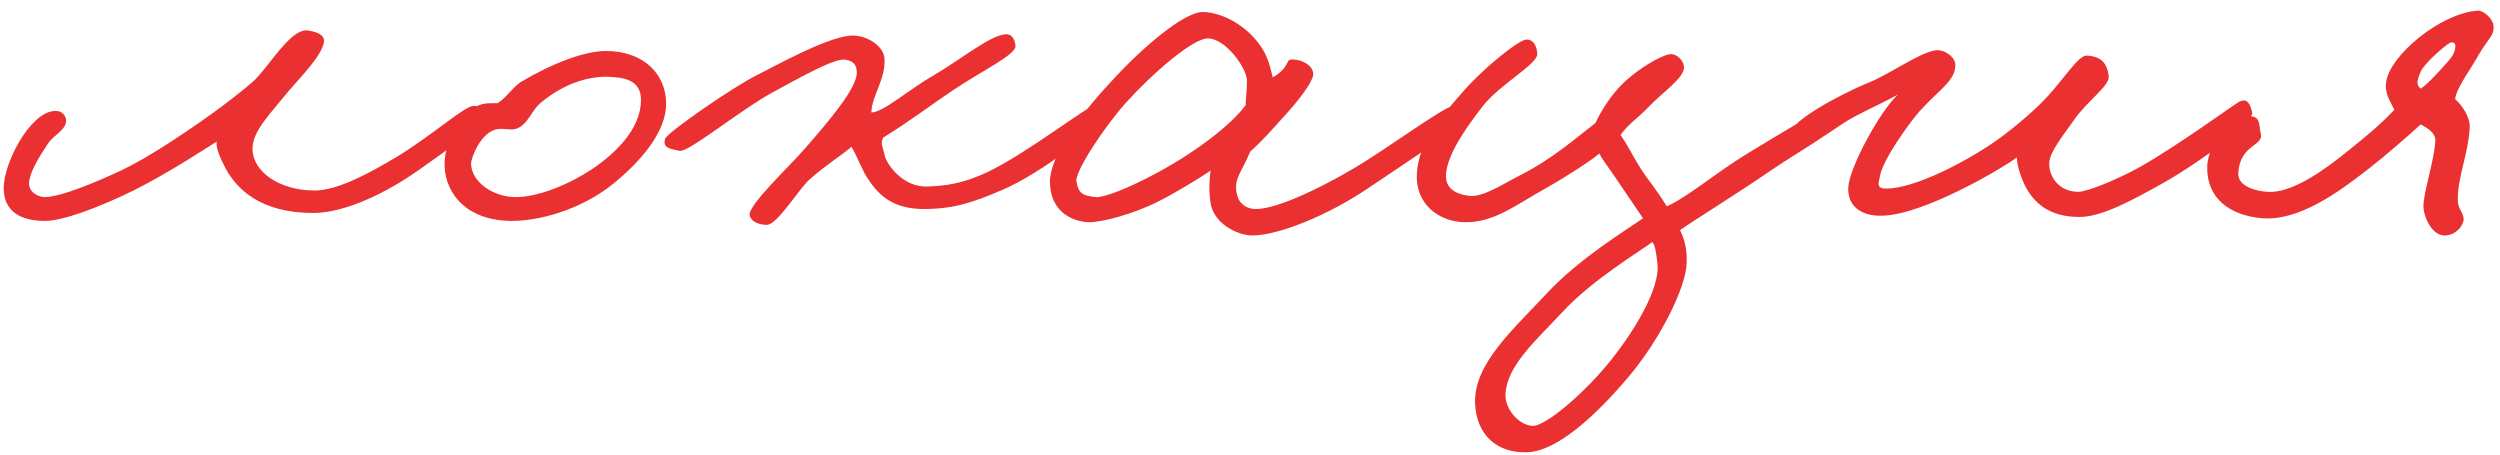 <?xml version="1.0" encoding="UTF-8"?> <svg xmlns="http://www.w3.org/2000/svg" width="242" height="44" viewBox="0 0 242 44" fill="none"><path d="M46.843 11.272C46.523 12.232 43.195 14.6 40.443 16.52C37.627 18.504 33.531 20.616 30.331 20.616C25.211 20.616 22.971 18.312 21.883 16.392C21.243 15.176 20.859 14.216 20.987 13.704C20.219 14.152 16.507 16.648 12.923 18.44C9.659 20.04 6.139 21.384 4.347 21.384C1.339 21.384 0.187 19.912 0.379 17.8C0.635 15.112 3.323 10.376 5.627 10.76C6.075 10.824 6.459 11.336 6.395 11.784C6.267 12.68 5.179 13.064 4.603 13.96C3.707 15.304 2.875 16.712 2.811 17.672C2.747 18.504 3.579 19.08 4.347 19.08C5.307 19.08 7.483 18.44 11.131 16.776C12.987 15.944 14.907 14.792 16.763 13.576C18.811 12.232 21.819 10.184 24.443 7.944C25.979 6.6 28.091 2.696 29.819 2.952C30.587 3.08 31.483 3.336 31.355 4.104C31.099 5.448 29.179 7.368 28.027 8.712C26.107 11.08 24.443 12.68 24.443 14.408C24.443 16.584 27.003 18.44 30.459 18.44C32.763 18.44 35.963 16.648 38.523 15.112C42.043 12.936 44.923 10.312 45.819 10.248C46.267 10.184 47.035 10.632 46.843 11.272ZM64.48 10.056C64.48 12.68 62.176 15.496 59.424 17.736C56.224 20.36 52 21.448 49.312 21.384C44.704 21.256 42.912 18.248 43.04 15.624C43.104 14.024 44.192 11.464 46.112 10.312C46.752 9.928 47.584 9.992 48.16 9.992C48.928 9.544 49.632 8.456 50.4 7.944C53.536 6.088 56.608 4.936 58.656 4.936C62.24 4.936 64.48 7.112 64.48 10.056ZM62.048 9.672C62.048 7.688 60.32 7.496 58.912 7.432C56.864 7.368 54.56 8.136 52.448 9.864C51.36 10.696 51.168 12.104 49.888 12.488C49.248 12.616 48.992 12.424 48.224 12.488C46.56 12.68 45.6 15.304 45.6 15.816C45.6 17.544 47.648 19.08 49.952 19.08C51.936 19.08 54.88 17.992 57.376 16.328C59.552 14.856 62.048 12.488 62.048 9.672ZM107.002 10.632C107.13 11.976 100.858 16.776 96.889 18.44C94.201 19.592 92.281 20.232 89.466 20.232C86.841 20.232 85.305 19.272 84.09 17.416C83.513 16.648 83.066 15.304 82.425 14.216C81.273 15.176 79.993 15.944 78.457 17.288C77.433 18.12 75.257 21.768 74.234 21.768C73.529 21.768 72.761 21.512 72.57 20.872C72.314 19.912 76.474 16.072 77.945 14.344C80.121 11.848 82.938 8.584 82.938 7.048C82.938 6.344 82.681 5.896 81.785 5.768C80.761 5.64 77.433 7.496 74.746 8.968C71.674 10.632 66.618 14.792 65.785 14.6C64.889 14.408 64.121 14.344 64.377 13.448C64.57 12.808 71.225 8.264 73.21 7.304C75.129 6.344 79.674 3.784 82.169 3.464C83.769 3.272 85.626 4.424 85.626 5.768C85.689 7.752 84.409 9.224 84.346 10.888C85.498 10.888 87.993 8.648 90.362 7.304C93.114 5.704 96.249 3.08 97.594 3.336C98.041 3.4 98.297 4.04 98.297 4.488C98.297 5.32 94.841 6.984 92.281 8.712C90.169 10.12 88.186 11.656 85.498 13.32C85.177 13.896 85.498 14.344 85.626 14.984C85.754 15.816 87.353 18.12 89.722 18.056C91.513 17.992 93.177 17.8 95.609 16.648C99.513 14.792 105.594 9.992 106.362 9.992C107.13 9.992 106.938 10.12 107.002 10.632ZM141.573 11.656C141.573 12.168 136.389 15.56 132.293 18.312C128.581 20.808 123.781 22.792 121.221 22.792C119.941 22.792 117.765 21.832 117.253 19.976C117.061 19.272 116.997 17.672 117.189 16.52C115.845 17.416 113.605 18.76 112.197 19.464C109.701 20.744 106.629 21.512 105.477 21.512C104.325 21.512 101.636 20.872 101.636 17.544C101.636 15.24 104.389 11.272 107.461 8.008C110.405 4.744 114.629 1.096 116.485 1.16C118.469 1.224 120.645 2.568 121.861 4.232C122.821 5.448 123.013 6.856 123.205 7.496C125.125 6.344 124.229 5.64 125.317 5.768C126.213 5.832 127.237 6.472 127.109 7.304C126.981 8.008 125.829 9.608 124.229 11.336C123.205 12.488 122.117 13.704 121.029 14.664C120.133 16.776 119.493 17.224 119.685 18.568C119.812 19.528 120.453 20.232 121.605 20.232C123.013 20.232 126.149 19.144 130.885 16.392C134.085 14.536 139.781 10.312 140.677 10.248C141.444 10.184 141.573 10.952 141.573 11.656ZM120.708 7.816C120.708 6.6 118.597 3.656 116.869 3.72C115.397 3.784 111.621 7.048 109.061 9.864C106.821 12.36 104.069 16.584 104.197 17.544C104.389 18.76 104.837 18.952 106.117 19.08C106.885 19.144 109.381 18.12 111.429 17.032C115.397 14.984 119.045 12.232 120.581 10.184C120.581 9.544 120.708 8.776 120.708 7.816ZM177.859 11.912C177.795 12.68 174.083 14.664 171.203 16.648C168.131 18.76 163.779 21.448 162.627 22.28C163.075 23.176 163.331 24.2 163.267 25.48C163.203 27.784 160.771 32.776 157.635 36.488C154.562 40.136 150.723 43.72 147.779 43.784C144.771 43.848 142.915 41.992 142.786 39.048C142.659 35.208 146.435 31.944 149.827 28.296C152.963 24.968 157.315 22.344 159.043 21.128C158.211 19.912 157.571 18.952 156.611 17.544C155.907 16.456 155.075 15.432 154.819 14.856C154.179 15.432 151.747 17.032 149.699 18.184C146.819 19.784 144.707 21.512 141.891 21.512C139.267 21.512 136.962 19.72 137.154 16.776C137.346 13.768 139.331 11.464 141.763 8.712C143.619 6.6 146.883 3.976 147.651 3.848C148.419 3.72 148.803 4.488 148.803 5.256C148.803 6.216 145.155 8.2 143.555 10.248C141.763 12.552 140.099 14.984 139.971 16.904C139.907 18.184 140.803 18.76 142.147 18.952C143.491 19.144 145.283 17.928 147.139 16.968C150.211 15.432 152.515 13.384 154.435 11.912C155.01 10.696 155.971 9.096 157.378 7.816C158.787 6.536 160.771 5.384 161.603 5.256C162.243 5.128 163.011 5.832 163.011 6.536C163.011 7.56 160.899 8.968 159.555 10.376C158.531 11.464 157.699 11.912 156.867 13.064C157.507 13.96 158.019 15.048 158.787 16.264C159.747 17.736 160.195 18.12 161.347 19.976C163.459 19.016 166.019 16.776 169.155 14.856C172.035 13.128 176.259 10.504 176.835 10.504C177.475 10.504 177.923 11.272 177.859 11.912ZM160.451 25.608C160.323 24.392 160.195 23.688 159.939 23.432C158.851 24.264 154.115 27.08 151.235 30.216C148.675 32.968 145.859 35.4 145.731 38.152C145.667 39.56 146.947 41.096 148.291 41.224C149.571 41.352 153.539 37.896 155.971 34.824C158.467 31.688 160.643 27.848 160.451 25.608ZM218.014 10.888C218.206 11.784 213.022 15.688 209.246 17.8C206.366 19.4 203.55 20.936 201.438 21C198.238 21.064 196.766 19.464 195.998 17.928C195.486 16.84 195.23 15.816 195.23 15.24C194.078 16.136 186.462 20.68 182.366 20.872C180.126 21 178.846 19.912 178.91 18.184C178.974 16.264 181.982 10.76 183.71 9.16C182.558 9.8 181.15 10.44 179.55 11.272C177.502 12.36 175.646 14.152 174.302 14.088C173.662 14.024 173.214 13.512 173.278 12.936C173.47 11.592 178.27 9.096 180.702 8.072C182.75 7.304 185.822 5.064 187.358 4.872C188.19 4.744 189.278 5.512 189.278 6.28C189.278 7.816 187.742 8.648 185.822 10.76C184.798 11.912 182.238 15.496 181.982 17.032C181.918 17.544 181.534 18.184 182.43 18.248C185.31 18.376 191.006 15.304 193.822 13.192C195.358 12.04 197.15 10.504 198.302 9.224C199.966 7.368 201.246 5.32 202.014 5.384C203.358 5.448 203.998 6.088 204.126 7.432C204.19 8.328 201.886 9.928 200.734 11.656C199.71 13.128 198.43 14.664 198.366 15.752C198.302 17.032 199.262 18.568 201.182 18.568C202.078 18.568 205.15 17.288 207.198 16.136C210.91 14.024 216.158 10.184 216.734 9.864C217.566 9.416 217.822 10.12 218.014 10.888ZM241.373 2.568C241.437 3.464 240.861 3.72 239.965 5.256C239.197 6.664 237.725 8.584 237.661 9.608C238.301 10.12 239.133 11.4 239.069 12.296C238.941 14.984 237.853 17.16 237.917 19.464C237.917 20.296 238.685 20.744 238.429 21.512C238.173 22.216 237.533 22.728 236.765 22.792C235.421 22.92 234.589 20.936 234.589 19.976C234.589 18.568 235.677 15.432 235.741 13.576C235.741 12.872 235.037 12.424 234.333 12.04C233.053 13.192 231.26 14.792 229.213 16.392C226.269 18.696 222.493 21.384 219.036 21.128C215.773 20.872 213.596 19.144 213.66 16.136C213.724 13.576 216.413 11.08 218.013 11.272C218.845 11.4 218.653 12.232 218.845 12.936C219.165 14.152 216.797 13.96 216.669 16.776C216.605 18.056 218.397 18.504 219.485 18.568C221.917 18.76 225.245 16.264 227.293 14.6C229.213 13.064 230.429 12.04 231.773 10.632C231.389 9.8 230.749 8.968 231.005 7.816C231.389 5.384 236.189 1.288 239.837 1.032C240.349 0.968 241.373 1.8 241.373 2.568ZM234.333 8.584C235.101 8.072 236.445 6.536 236.957 5.96C237.469 5.384 237.597 5.064 237.661 4.68C237.725 4.232 237.597 4.104 237.277 4.104C236.957 4.104 234.589 6.216 234.333 6.92C234.077 7.56 233.757 8.136 234.333 8.584Z" fill="#EA3030"></path></svg> 